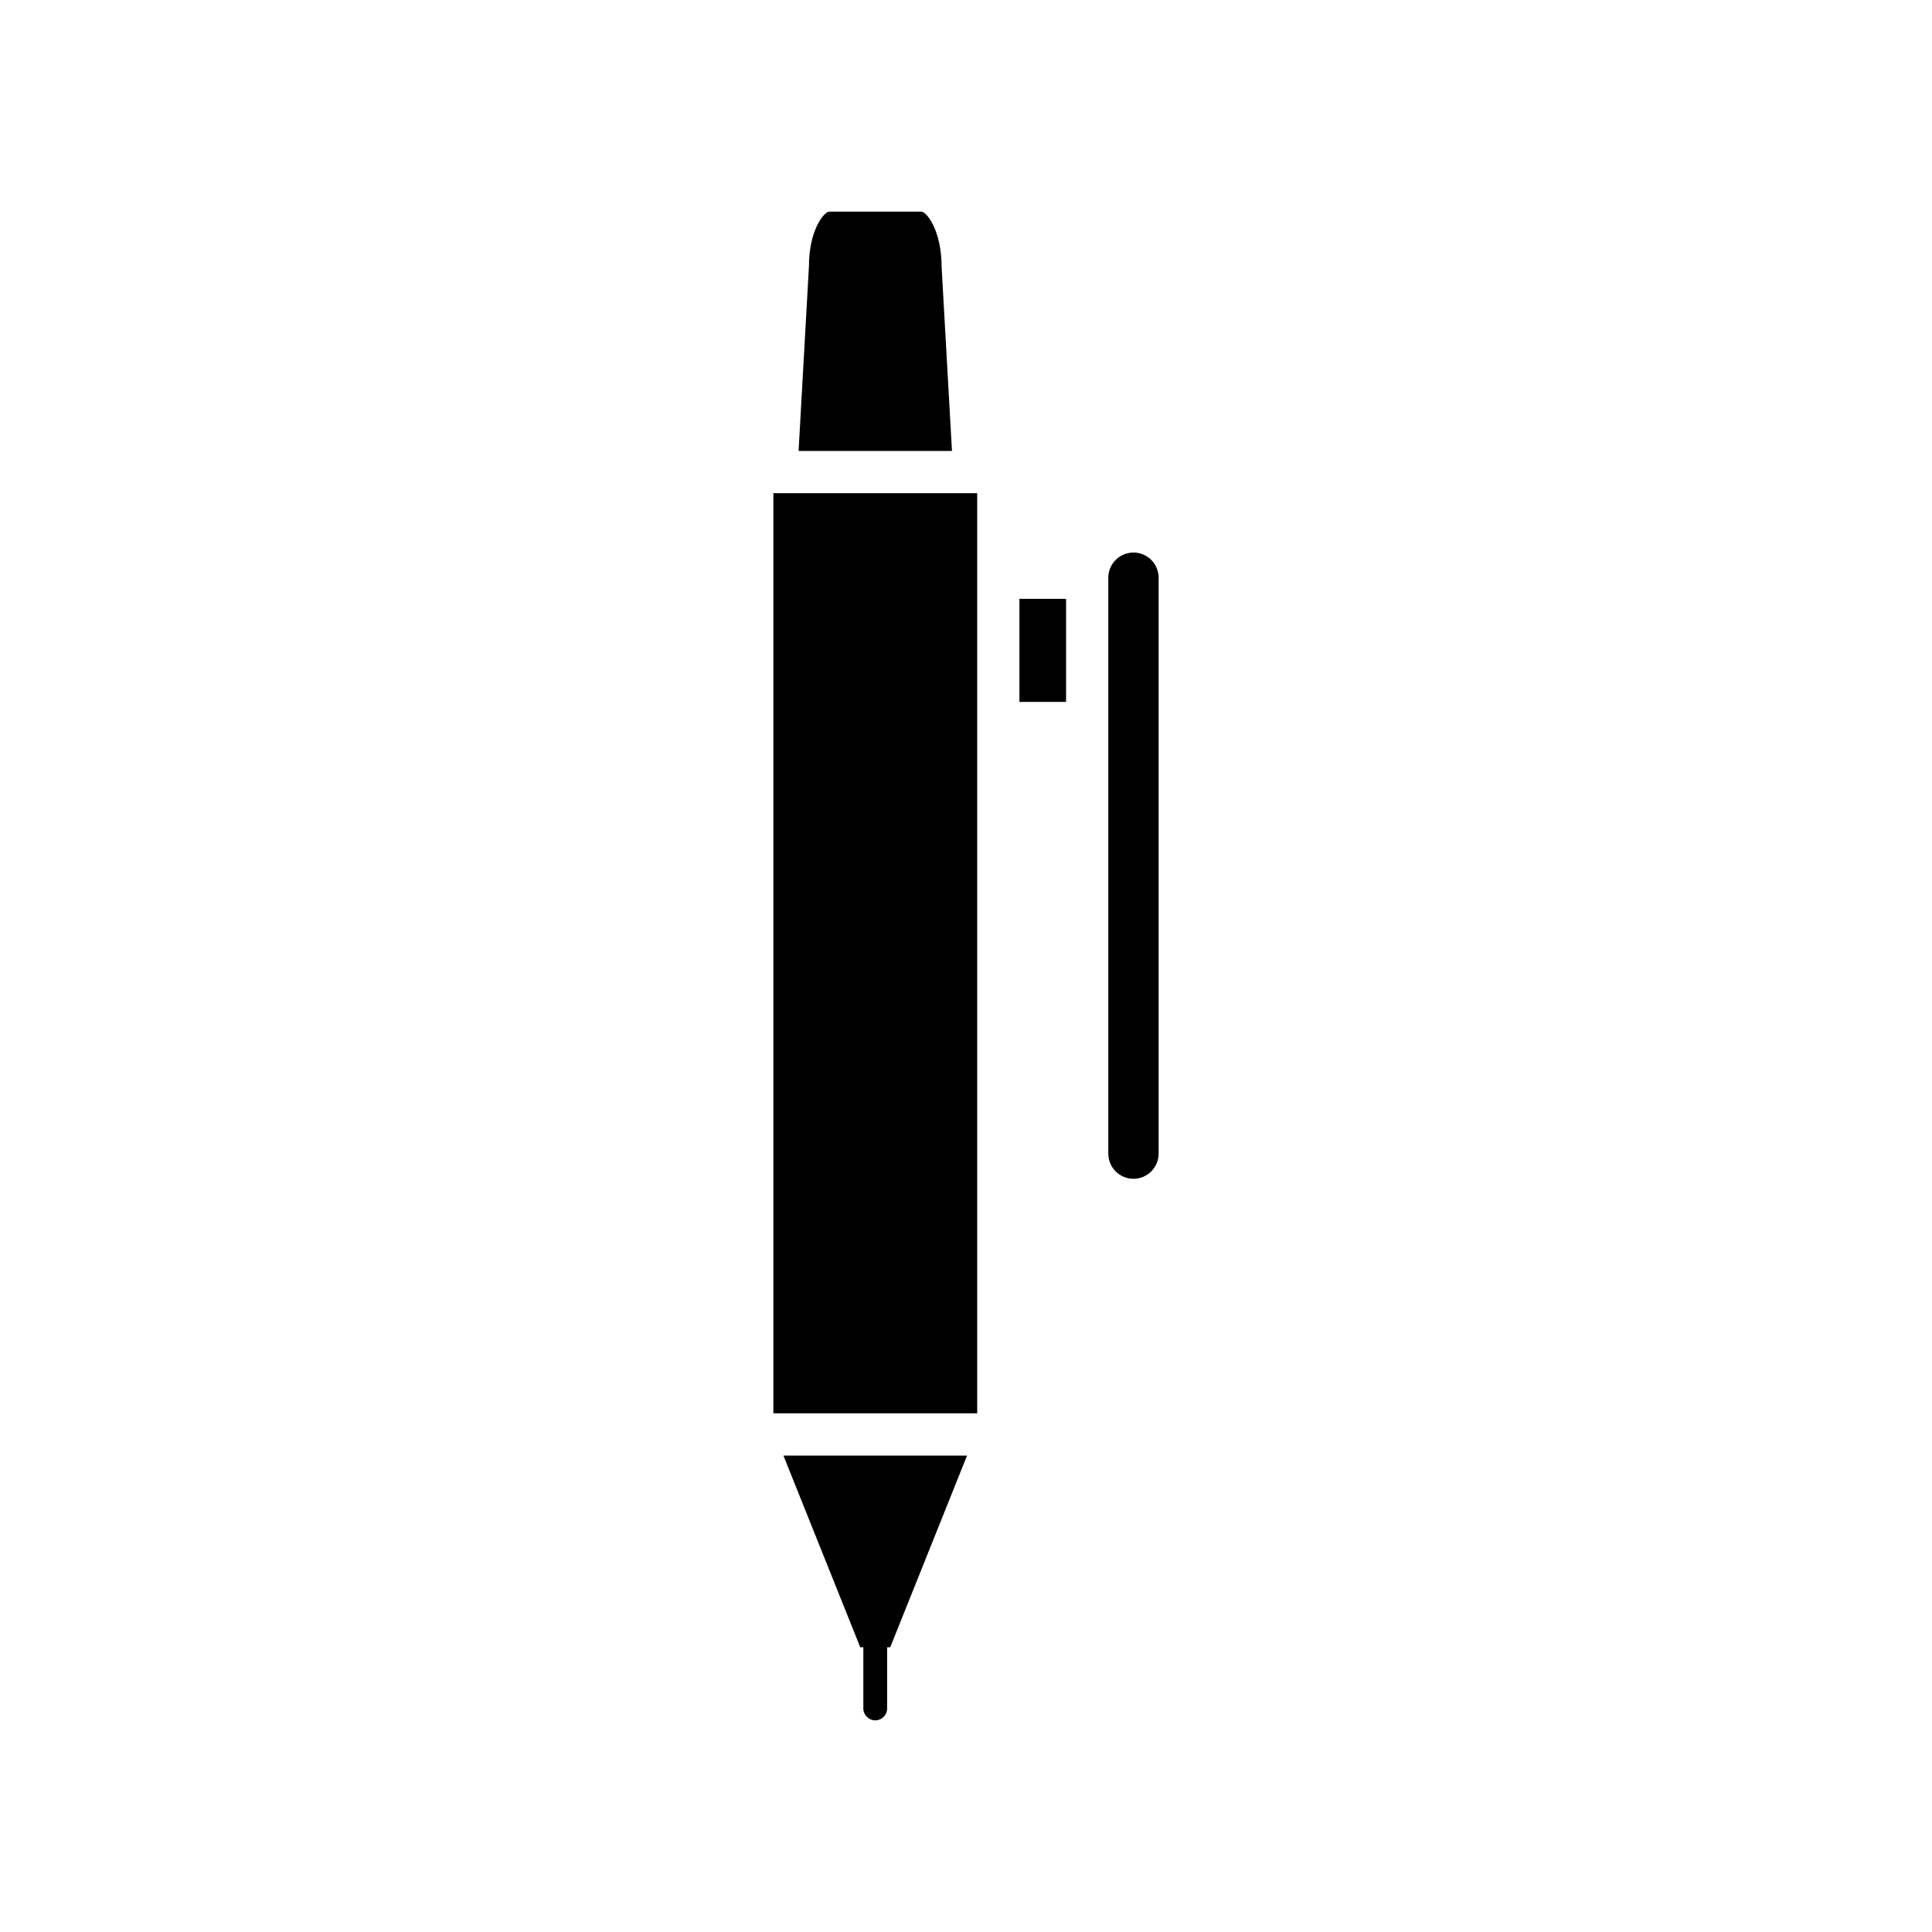 <?xml version="1.0" encoding="UTF-8"?>
<!-- Uploaded to: ICON Repo, www.svgrepo.com, Generator: ICON Repo Mixer Tools -->
<svg fill="#000000" width="800px" height="800px" version="1.1" viewBox="144 144 512 512" xmlns="http://www.w3.org/2000/svg">
 <g>
  <path d="m444.38 456.39c3.68 0 6.668-2.992 6.668-6.668v-152.62c0-3.68-2.988-6.672-6.668-6.672-3.68 0-6.668 2.992-6.668 6.672v152.62c0 3.676 2.988 6.668 6.668 6.668z"/>
  <path d="m414.16 302.7h12.359v27.316h-12.359z"/>
  <path d="m375.95 599.91c1.734 0 3.152-1.418 3.152-3.152v-16.227h0.824l20.352-50.789h-48.66l20.352 50.789h0.824v16.227c0.004 1.734 1.422 3.152 3.156 3.152z"/>
  <path d="m393.54 214.78c-0.012-9.746-3.996-14.691-5.375-14.691h-24.418c-1.379 0-5.363 4.945-5.363 14.379l-2.75 49.043h40.648z"/>
  <path d="m348.95 274.7h54.016v243.84h-54.016z"/>
 </g>
</svg>